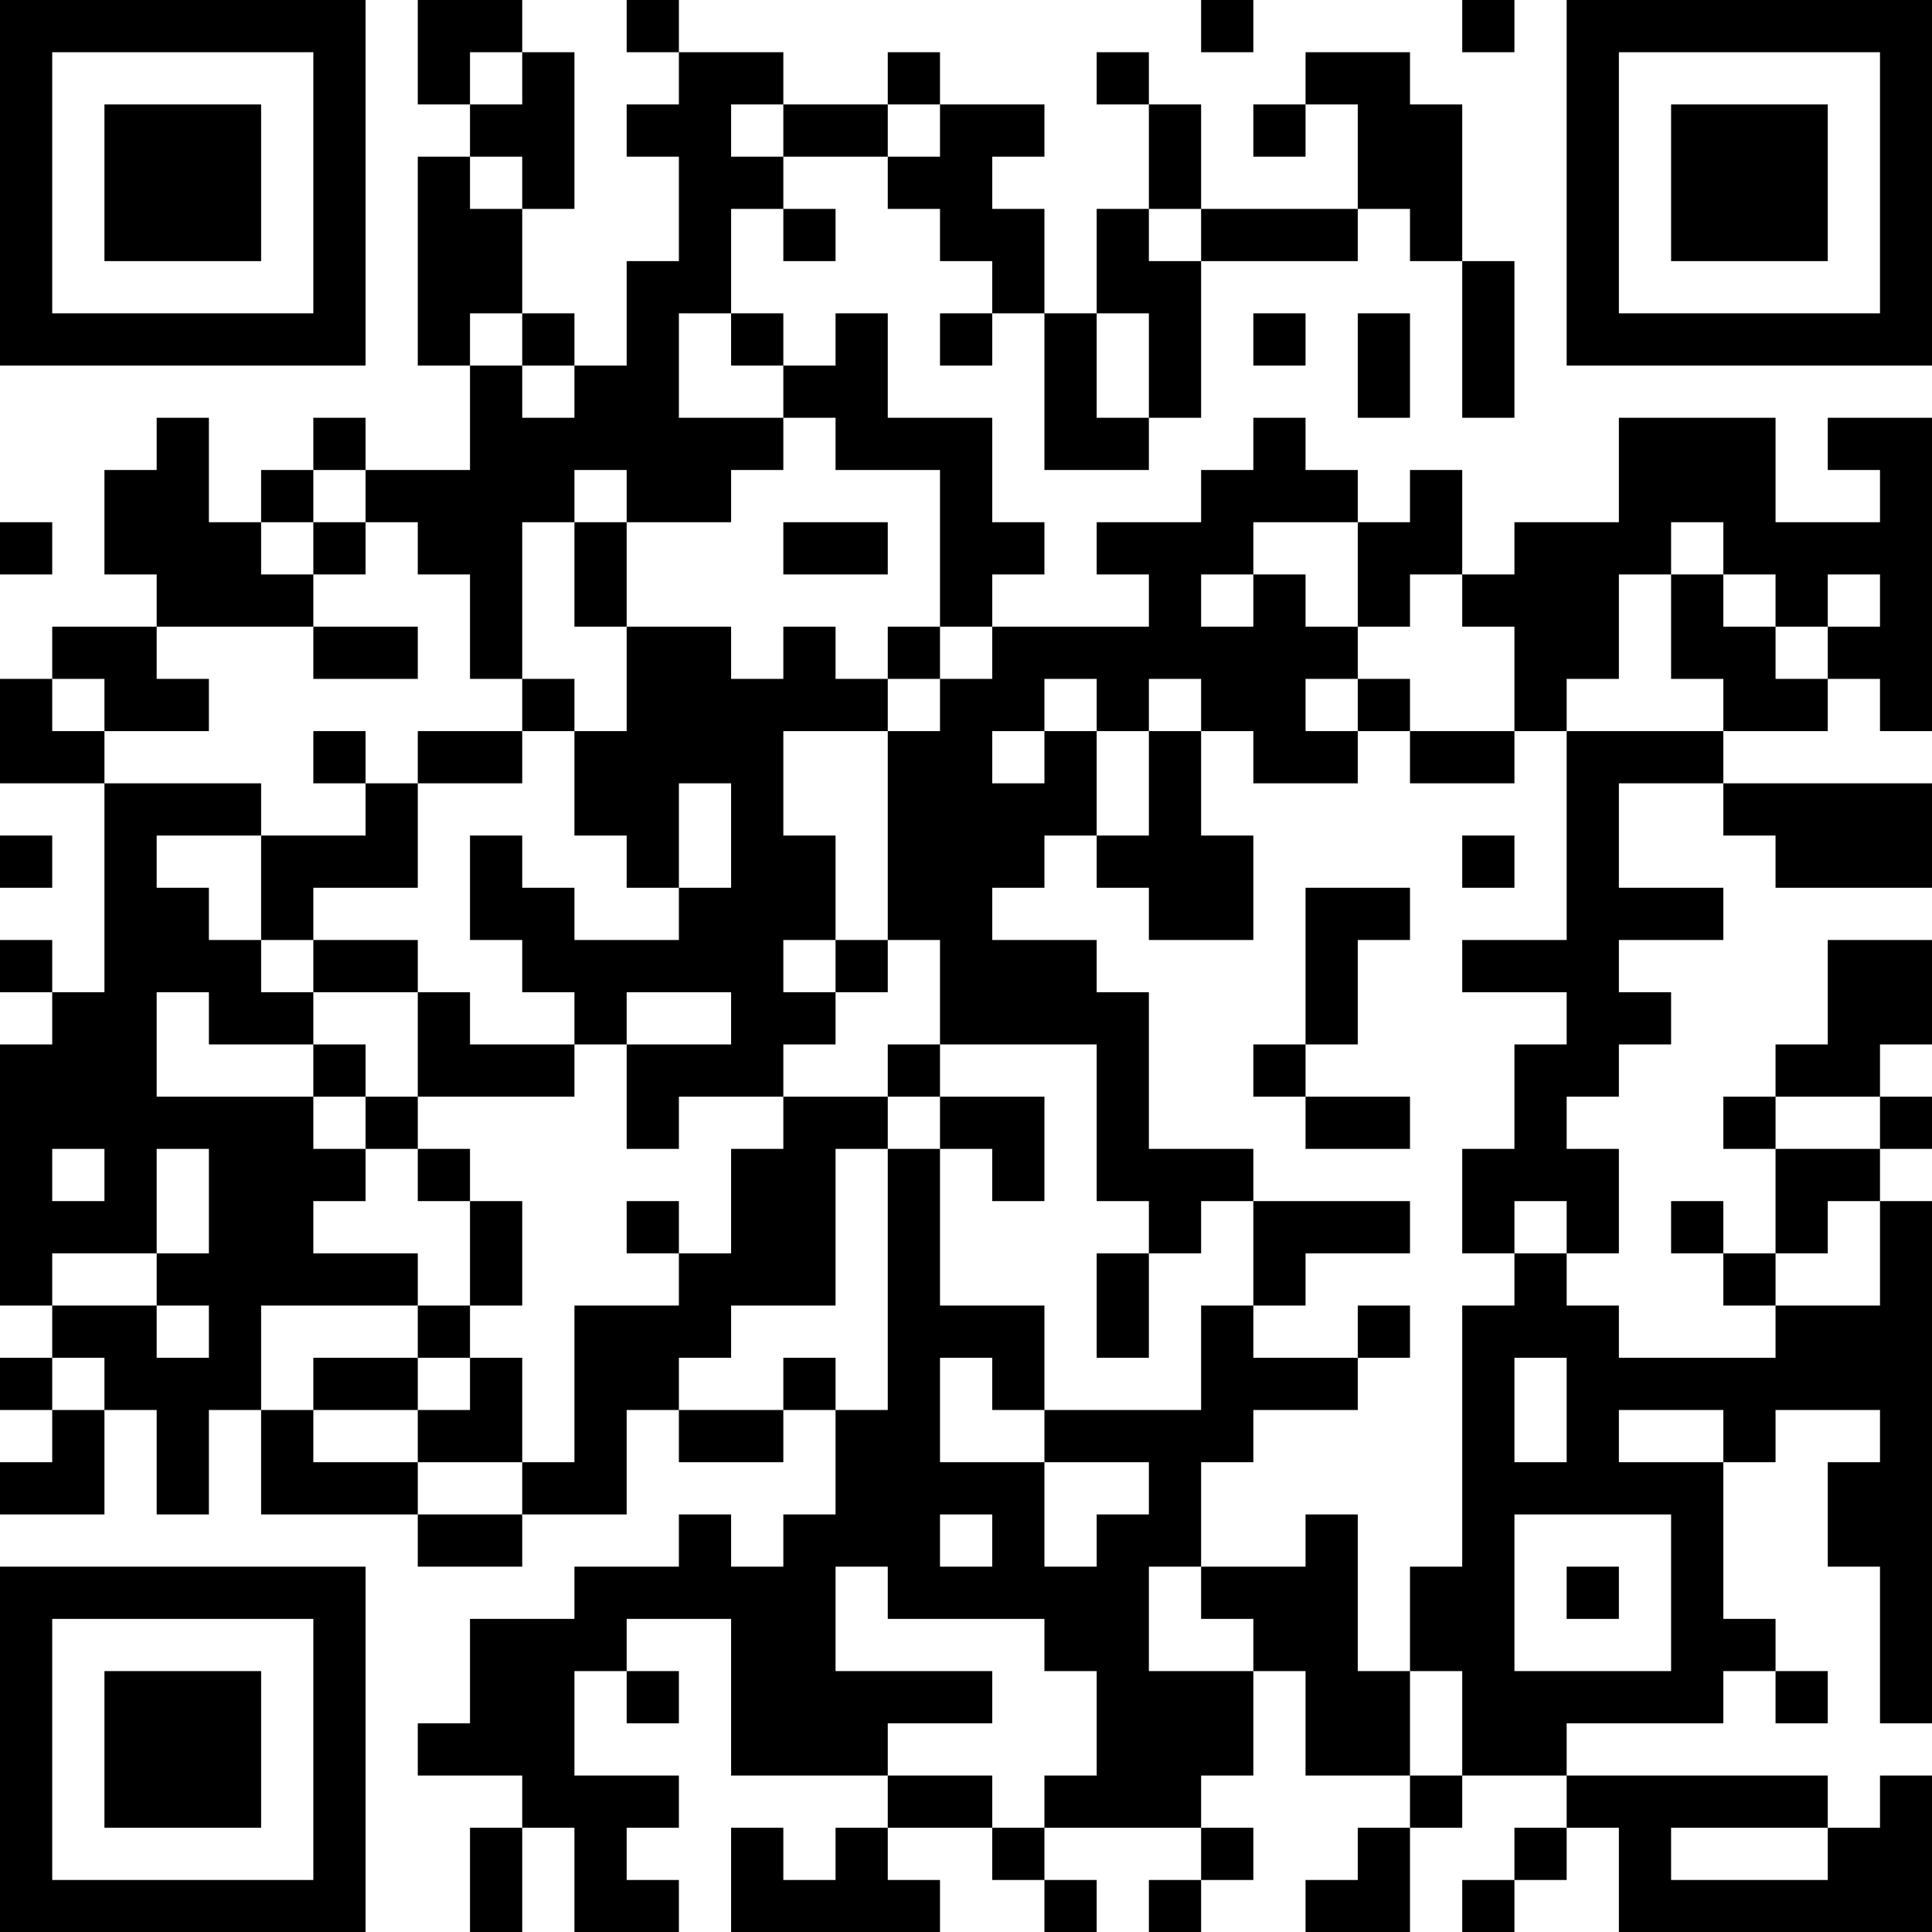<?xml version="1.0" encoding="UTF-8"?>
<svg xmlns="http://www.w3.org/2000/svg" version="1.1" width="100" height="100" viewBox="0 0 100 100"><rect x="0" y="0" width="100" height="100" fill="#ffffff"/><g transform="scale(2.703)"><g transform="translate(0,0)"><path fill-rule="evenodd" d="M8 0L8 2L9 2L9 3L8 3L8 7L9 7L9 9L7 9L7 8L6 8L6 9L5 9L5 10L4 10L4 8L3 8L3 9L2 9L2 11L3 11L3 12L1 12L1 13L0 13L0 15L2 15L2 19L1 19L1 18L0 18L0 19L1 19L1 20L0 20L0 25L1 25L1 26L0 26L0 27L1 27L1 28L0 28L0 29L2 29L2 27L3 27L3 29L4 29L4 27L5 27L5 29L8 29L8 30L10 30L10 29L12 29L12 27L13 27L13 28L15 28L15 27L16 27L16 29L15 29L15 30L14 30L14 29L13 29L13 30L11 30L11 31L9 31L9 33L8 33L8 34L10 34L10 35L9 35L9 37L10 37L10 35L11 35L11 37L13 37L13 36L12 36L12 35L13 35L13 34L11 34L11 32L12 32L12 33L13 33L13 32L12 32L12 31L14 31L14 34L17 34L17 35L16 35L16 36L15 36L15 35L14 35L14 37L18 37L18 36L17 36L17 35L19 35L19 36L20 36L20 37L21 37L21 36L20 36L20 35L23 35L23 36L22 36L22 37L23 37L23 36L24 36L24 35L23 35L23 34L24 34L24 32L25 32L25 34L27 34L27 35L26 35L26 36L25 36L25 37L27 37L27 35L28 35L28 34L30 34L30 35L29 35L29 36L28 36L28 37L29 37L29 36L30 36L30 35L31 35L31 37L37 37L37 34L36 34L36 35L35 35L35 34L30 34L30 33L33 33L33 32L34 32L34 33L35 33L35 32L34 32L34 31L33 31L33 28L34 28L34 27L36 27L36 28L35 28L35 30L36 30L36 33L37 33L37 23L36 23L36 22L37 22L37 21L36 21L36 20L37 20L37 18L35 18L35 20L34 20L34 21L33 21L33 22L34 22L34 24L33 24L33 23L32 23L32 24L33 24L33 25L34 25L34 26L31 26L31 25L30 25L30 24L31 24L31 22L30 22L30 21L31 21L31 20L32 20L32 19L31 19L31 18L33 18L33 17L31 17L31 15L33 15L33 16L34 16L34 17L37 17L37 15L33 15L33 14L35 14L35 13L36 13L36 14L37 14L37 8L35 8L35 9L36 9L36 10L34 10L34 8L31 8L31 10L29 10L29 11L28 11L28 9L27 9L27 10L26 10L26 9L25 9L25 8L24 8L24 9L23 9L23 10L21 10L21 11L22 11L22 12L19 12L19 11L20 11L20 10L19 10L19 8L17 8L17 6L16 6L16 7L15 7L15 6L14 6L14 4L15 4L15 5L16 5L16 4L15 4L15 3L17 3L17 4L18 4L18 5L19 5L19 6L18 6L18 7L19 7L19 6L20 6L20 9L22 9L22 8L23 8L23 5L26 5L26 4L27 4L27 5L28 5L28 8L29 8L29 5L28 5L28 2L27 2L27 1L25 1L25 2L24 2L24 3L25 3L25 2L26 2L26 4L23 4L23 2L22 2L22 1L21 1L21 2L22 2L22 4L21 4L21 6L20 6L20 4L19 4L19 3L20 3L20 2L18 2L18 1L17 1L17 2L15 2L15 1L13 1L13 0L12 0L12 1L13 1L13 2L12 2L12 3L13 3L13 5L12 5L12 7L11 7L11 6L10 6L10 4L11 4L11 1L10 1L10 0ZM23 0L23 1L24 1L24 0ZM28 0L28 1L29 1L29 0ZM9 1L9 2L10 2L10 1ZM14 2L14 3L15 3L15 2ZM17 2L17 3L18 3L18 2ZM9 3L9 4L10 4L10 3ZM22 4L22 5L23 5L23 4ZM9 6L9 7L10 7L10 8L11 8L11 7L10 7L10 6ZM13 6L13 8L15 8L15 9L14 9L14 10L12 10L12 9L11 9L11 10L10 10L10 13L9 13L9 11L8 11L8 10L7 10L7 9L6 9L6 10L5 10L5 11L6 11L6 12L3 12L3 13L4 13L4 14L2 14L2 13L1 13L1 14L2 14L2 15L5 15L5 16L3 16L3 17L4 17L4 18L5 18L5 19L6 19L6 20L4 20L4 19L3 19L3 21L6 21L6 22L7 22L7 23L6 23L6 24L8 24L8 25L5 25L5 27L6 27L6 28L8 28L8 29L10 29L10 28L11 28L11 25L13 25L13 24L14 24L14 22L15 22L15 21L17 21L17 22L16 22L16 25L14 25L14 26L13 26L13 27L15 27L15 26L16 26L16 27L17 27L17 22L18 22L18 25L20 25L20 27L19 27L19 26L18 26L18 28L20 28L20 30L21 30L21 29L22 29L22 28L20 28L20 27L23 27L23 25L24 25L24 26L26 26L26 27L24 27L24 28L23 28L23 30L22 30L22 32L24 32L24 31L23 31L23 30L25 30L25 29L26 29L26 32L27 32L27 34L28 34L28 32L27 32L27 30L28 30L28 25L29 25L29 24L30 24L30 23L29 23L29 24L28 24L28 22L29 22L29 20L30 20L30 19L28 19L28 18L30 18L30 14L33 14L33 13L32 13L32 11L33 11L33 12L34 12L34 13L35 13L35 12L36 12L36 11L35 11L35 12L34 12L34 11L33 11L33 10L32 10L32 11L31 11L31 13L30 13L30 14L29 14L29 12L28 12L28 11L27 11L27 12L26 12L26 10L24 10L24 11L23 11L23 12L24 12L24 11L25 11L25 12L26 12L26 13L25 13L25 14L26 14L26 15L24 15L24 14L23 14L23 13L22 13L22 14L21 14L21 13L20 13L20 14L19 14L19 15L20 15L20 14L21 14L21 16L20 16L20 17L19 17L19 18L21 18L21 19L22 19L22 22L24 22L24 23L23 23L23 24L22 24L22 23L21 23L21 20L18 20L18 18L17 18L17 14L18 14L18 13L19 13L19 12L18 12L18 9L16 9L16 8L15 8L15 7L14 7L14 6ZM21 6L21 8L22 8L22 6ZM24 6L24 7L25 7L25 6ZM26 6L26 8L27 8L27 6ZM0 10L0 11L1 11L1 10ZM6 10L6 11L7 11L7 10ZM11 10L11 12L12 12L12 14L11 14L11 13L10 13L10 14L8 14L8 15L7 15L7 14L6 14L6 15L7 15L7 16L5 16L5 18L6 18L6 19L8 19L8 21L7 21L7 20L6 20L6 21L7 21L7 22L8 22L8 23L9 23L9 25L8 25L8 26L6 26L6 27L8 27L8 28L10 28L10 26L9 26L9 25L10 25L10 23L9 23L9 22L8 22L8 21L11 21L11 20L12 20L12 22L13 22L13 21L15 21L15 20L16 20L16 19L17 19L17 18L16 18L16 16L15 16L15 14L17 14L17 13L18 13L18 12L17 12L17 13L16 13L16 12L15 12L15 13L14 13L14 12L12 12L12 10ZM15 10L15 11L17 11L17 10ZM6 12L6 13L8 13L8 12ZM26 13L26 14L27 14L27 15L29 15L29 14L27 14L27 13ZM10 14L10 15L8 15L8 17L6 17L6 18L8 18L8 19L9 19L9 20L11 20L11 19L10 19L10 18L9 18L9 16L10 16L10 17L11 17L11 18L13 18L13 17L14 17L14 15L13 15L13 17L12 17L12 16L11 16L11 14ZM22 14L22 16L21 16L21 17L22 17L22 18L24 18L24 16L23 16L23 14ZM0 16L0 17L1 17L1 16ZM28 16L28 17L29 17L29 16ZM25 17L25 20L24 20L24 21L25 21L25 22L27 22L27 21L25 21L25 20L26 20L26 18L27 18L27 17ZM15 18L15 19L16 19L16 18ZM12 19L12 20L14 20L14 19ZM17 20L17 21L18 21L18 22L19 22L19 23L20 23L20 21L18 21L18 20ZM34 21L34 22L36 22L36 21ZM1 22L1 23L2 23L2 22ZM3 22L3 24L1 24L1 25L3 25L3 26L4 26L4 25L3 25L3 24L4 24L4 22ZM12 23L12 24L13 24L13 23ZM24 23L24 25L25 25L25 24L27 24L27 23ZM35 23L35 24L34 24L34 25L36 25L36 23ZM21 24L21 26L22 26L22 24ZM26 25L26 26L27 26L27 25ZM1 26L1 27L2 27L2 26ZM8 26L8 27L9 27L9 26ZM29 26L29 28L30 28L30 26ZM31 27L31 28L33 28L33 27ZM18 29L18 30L19 30L19 29ZM29 29L29 32L32 32L32 29ZM16 30L16 32L19 32L19 33L17 33L17 34L19 34L19 35L20 35L20 34L21 34L21 32L20 32L20 31L17 31L17 30ZM30 30L30 31L31 31L31 30ZM32 35L32 36L35 36L35 35ZM0 0L0 7L7 7L7 0ZM1 1L1 6L6 6L6 1ZM2 2L2 5L5 5L5 2ZM30 0L30 7L37 7L37 0ZM31 1L31 6L36 6L36 1ZM32 2L32 5L35 5L35 2ZM0 30L0 37L7 37L7 30ZM1 31L1 36L6 36L6 31ZM2 32L2 35L5 35L5 32Z" fill="#000000"/></g></g></svg>
